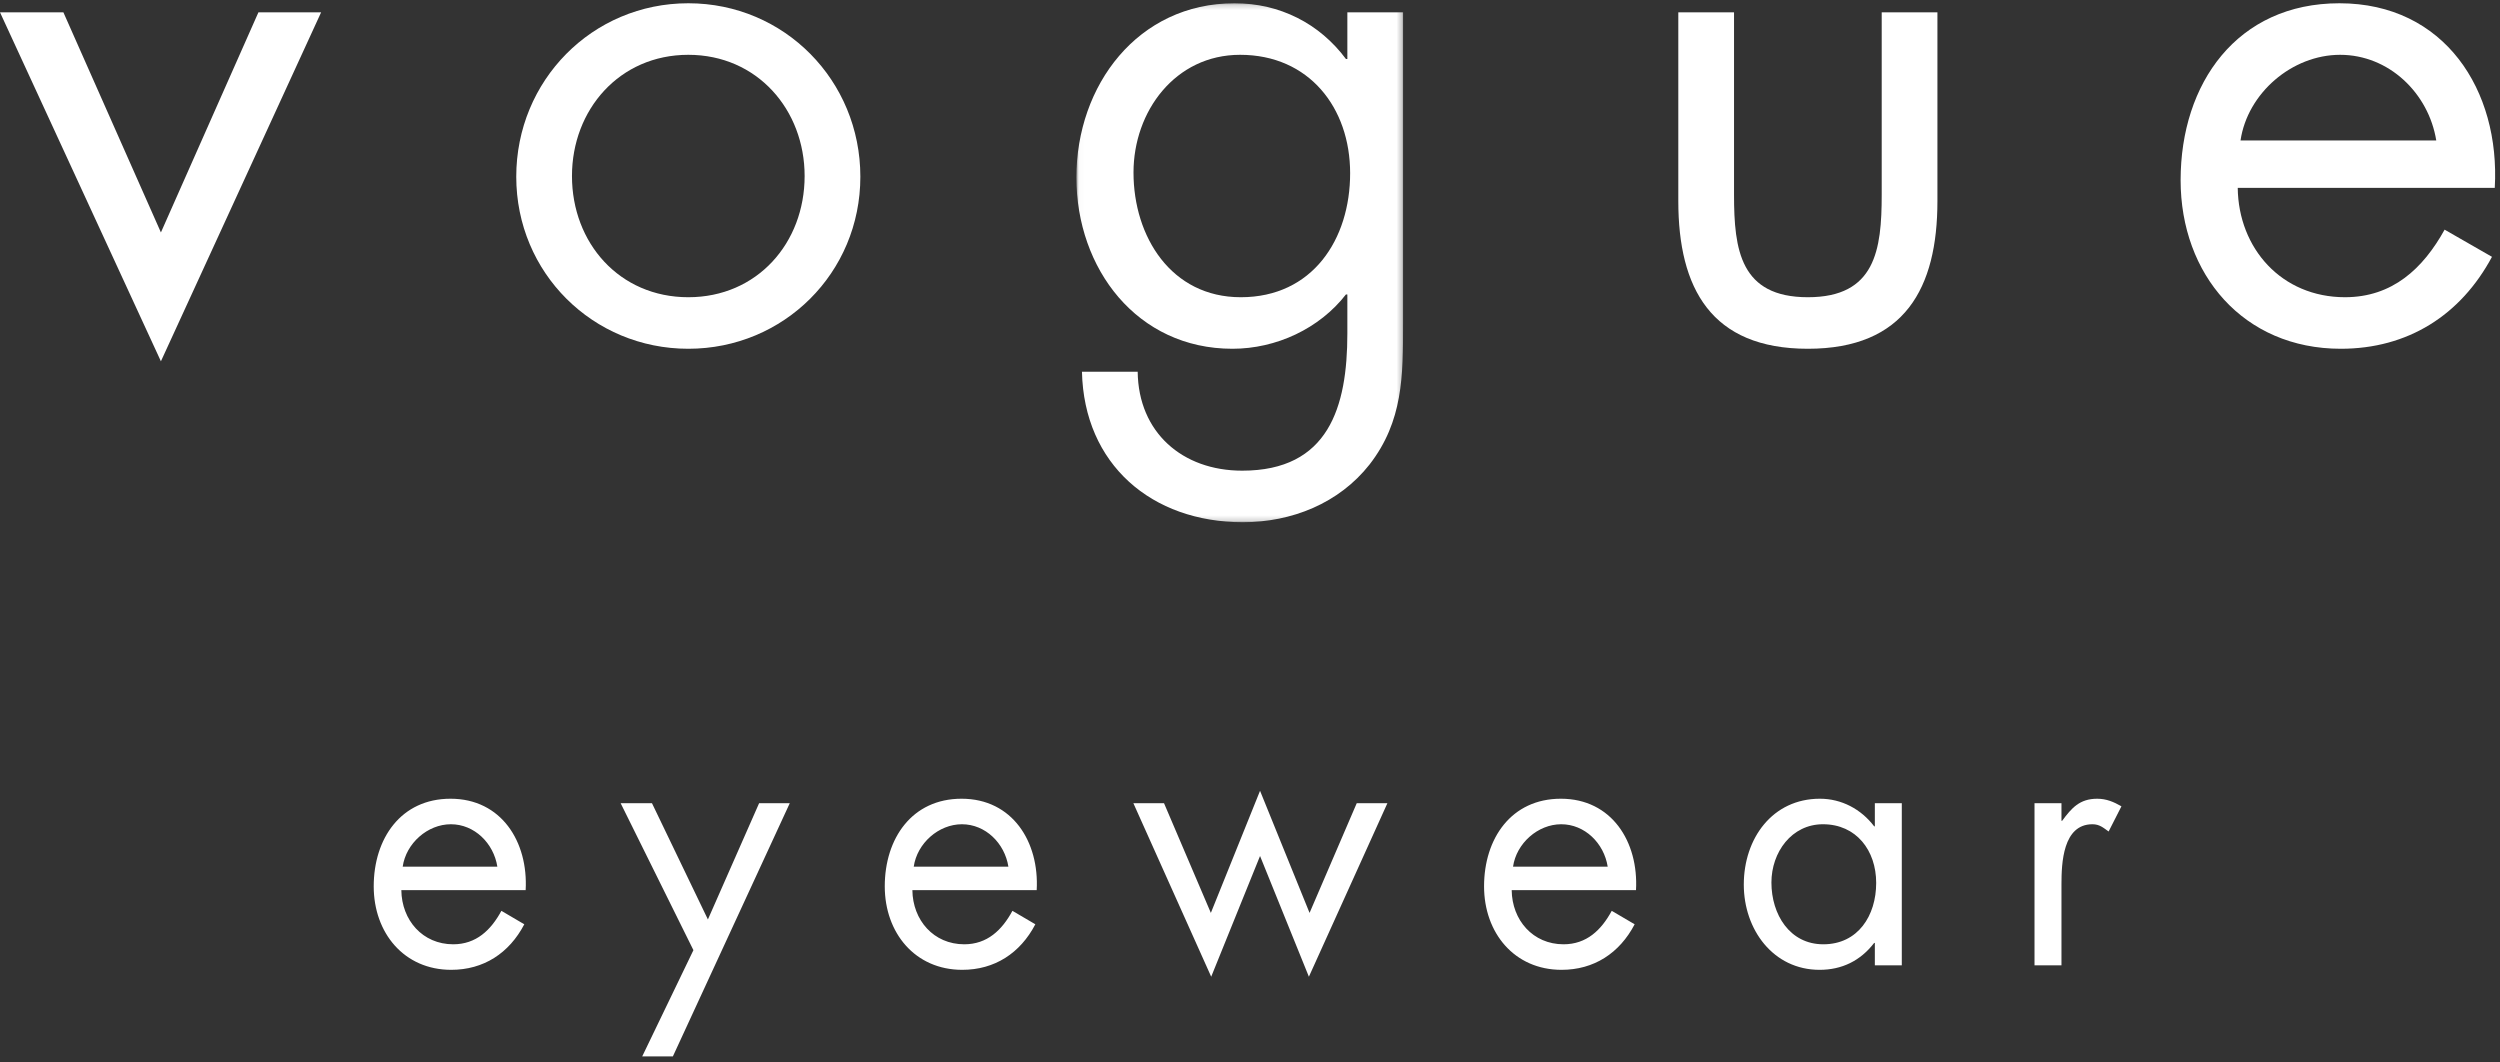 <?xml version="1.0" encoding="UTF-8"?>
<svg width="480px" height="204px" viewBox="0 0 480 204" version="1.1" xmlns="http://www.w3.org/2000/svg" xmlns:xlink="http://www.w3.org/1999/xlink">
    <rect x="0" y="0" width="480" height="204" fill="#333333" stroke="none"/>
    <title>Vogue</title>
    <defs>
        <polygon id="path-1" points="0.022 0.186 62.746 0.186 62.746 99.824 0.022 99.824"></polygon>
    </defs>
    <g id="Page-1" stroke="none" stroke-width="1" fill="none" fill-rule="evenodd">
        <g id="Vogue" transform="translate(-301, -438)">
            <g transform="translate(301, 438)">
                <polygon id="Fill-1" fill="#FFFFFF" points="49.618 2.365 30.895 44.628 12.17 2.365 -0 2.365 30.895 69.37 61.656 2.365"></polygon>
                <g id="Group-25" transform="translate(71.593, 0.441)">
                    <path d="M38.226,33.355 C38.226,46.195 47.321,56.626 60.561,56.626 C73.803,56.626 82.895,46.195 82.895,33.355 C82.895,20.647 73.803,10.082 60.561,10.082 C47.321,10.082 38.226,20.647 38.226,33.355 M27.528,33.488 C27.528,15.03 42.105,0.186 60.561,0.186 C79.018,0.186 93.595,15.03 93.595,33.488 C93.595,51.943 78.884,66.522 60.561,66.522 C42.238,66.522 27.528,51.943 27.528,33.488" id="Fill-2" fill="#FFFFFF"></path>
                    <g id="Group-6" transform="translate(135.051, 0)">
                        <mask id="mask-2" fill="white">
                            <use xlink:href="#path-1"></use>
                        </mask>
                        <g id="Clip-5"></g>
                        <path d="M10.989,32.686 C10.989,44.99 18.21,56.626 31.585,56.626 C45.36,56.626 52.582,45.526 52.582,32.819 C52.582,20.245 44.692,10.082 31.452,10.082 C19.013,10.082 10.989,20.915 10.989,32.686 L10.989,32.686 Z M62.746,61.707 C62.746,71.737 62.746,80.432 56.327,88.722 C50.444,96.212 41.348,99.824 31.986,99.824 C14.466,99.824 1.493,88.722 1.091,70.935 L11.791,70.935 C11.925,82.57 20.35,89.928 31.852,89.928 C48.436,89.928 52.048,77.755 52.048,63.578 L52.048,56.09 L51.779,56.09 C46.698,62.643 38.406,66.522 29.979,66.522 C11.656,66.522 0.022,51.141 0.022,33.622 C0.022,15.967 11.791,0.186 30.38,0.186 C39.073,0.186 46.698,4.063 51.779,10.886 L52.048,10.886 L52.048,1.925 L62.746,1.925 L62.746,61.707 Z" id="Fill-4" fill="#FFFFFF" mask="url(#mask-2)"></path>
                    </g>
                    <path d="M261.341,36.965 C261.341,47.53 262.545,56.626 275.518,56.626 C288.491,56.626 289.695,47.53 289.695,36.965 L289.695,1.925 L300.393,1.925 L300.393,38.168 C300.393,54.888 294.109,66.522 275.518,66.522 C256.926,66.522 250.642,54.888 250.642,38.168 L250.642,1.925 L261.341,1.925 L261.341,36.965 Z" id="Fill-7" fill="#FFFFFF"></path>
                    <path d="M396.169,26.533 C394.698,17.438 387.073,10.083 377.711,10.083 C368.484,10.083 359.925,17.438 358.587,26.533 L396.169,26.533 Z M358.052,35.627 C358.186,47.263 366.477,56.625 378.647,56.625 C387.742,56.625 393.627,51.14 397.773,43.652 L406.867,48.869 C400.85,60.103 390.686,66.522 377.844,66.522 C359.121,66.522 347.085,52.211 347.085,34.157 C347.085,15.567 357.919,0.187 377.578,0.187 C397.773,0.187 408.473,16.903 407.403,35.627 L358.052,35.627 Z" id="Fill-9" fill="#FFFFFF"></path>
                    <path d="M23.899,165.962 C23.188,161.458 19.501,157.815 14.974,157.815 C10.509,157.815 6.37,161.458 5.724,165.962 L23.899,165.962 Z M5.464,170.466 C5.529,176.229 9.54,180.863 15.425,180.863 C19.825,180.863 22.67,178.149 24.675,174.439 L29.073,177.023 C26.164,182.586 21.248,185.766 15.038,185.766 C5.981,185.766 0.161,178.678 0.161,169.737 C0.161,160.531 5.4,152.914 14.909,152.914 C24.675,152.914 29.849,161.193 29.332,170.466 L5.464,170.466 Z" id="Fill-11" fill="#FFFFFF"></path>
                    <polygon id="Fill-13" fill="#FFFFFF" points="47.572 153.776 53.587 153.776 64.324 176.095 74.155 153.776 80.042 153.776 57.598 202.39 51.711 202.39 61.544 181.99"></polygon>
                    <path d="M122.019,165.962 C121.308,161.458 117.621,157.815 113.092,157.815 C108.629,157.815 104.49,161.458 103.844,165.962 L122.019,165.962 Z M103.583,170.466 C103.648,176.229 107.659,180.863 113.545,180.863 C117.944,180.863 120.79,178.149 122.795,174.439 L127.193,177.023 C124.284,182.586 119.366,185.766 113.157,185.766 C104.101,185.766 98.281,178.678 98.281,169.737 C98.281,160.531 103.518,152.914 113.027,152.914 C122.795,152.914 127.969,161.193 127.452,170.466 L103.583,170.466 Z" id="Fill-15" fill="#FFFFFF"></path>
                    <polygon id="Fill-17" fill="#FFFFFF" points="160.891 174.836 170.335 151.391 179.842 174.836 188.899 153.777 194.786 153.777 179.714 187.09 170.335 163.909 160.957 187.09 146.015 153.777 151.9 153.777"></polygon>
                    <path d="M237.085,165.962 C236.374,161.458 232.687,157.815 228.16,157.815 C223.695,157.815 219.556,161.458 218.91,165.962 L237.085,165.962 Z M218.651,170.466 C218.715,176.229 222.726,180.863 228.611,180.863 C233.009,180.863 235.856,178.149 237.861,174.439 L242.261,177.023 C239.35,182.586 234.433,185.766 228.224,185.766 C219.167,185.766 213.347,178.678 213.347,169.737 C213.347,160.531 218.586,152.914 228.095,152.914 C237.861,152.914 243.035,161.193 242.519,170.466 L218.651,170.466 Z" id="Fill-19" fill="#FFFFFF"></path>
                    <path d="M268.52,169.008 C268.52,175.102 272.011,180.863 278.481,180.863 C285.142,180.863 288.634,175.367 288.634,169.075 C288.634,162.849 284.82,157.815 278.416,157.815 C272.4,157.815 268.52,163.18 268.52,169.008 L268.52,169.008 Z M293.551,184.905 L288.377,184.905 L288.377,180.6 L288.247,180.6 C285.595,184.043 282.039,185.766 277.77,185.766 C268.842,185.766 263.215,178.016 263.215,169.405 C263.215,160.531 268.713,152.914 277.833,152.914 C281.974,152.914 285.725,154.901 288.247,158.212 L288.377,158.212 L288.377,153.777 L293.551,153.777 L293.551,184.905 Z" id="Fill-21" fill="#FFFFFF"></path>
                    <path d="M324.209,157.153 L324.337,157.153 C326.148,154.702 327.701,152.916 331.065,152.916 C332.811,152.916 334.235,153.511 335.722,154.372 L333.264,159.206 C332.23,158.477 331.518,157.815 330.159,157.815 C324.467,157.815 324.209,165.3 324.209,169.34 L324.209,184.905 L319.033,184.905 L319.033,153.776 L324.209,153.776 L324.209,157.153 Z" id="Fill-23" fill="#FFFFFF"></path>
                </g>
            </g>
        </g>
    </g>
</svg>